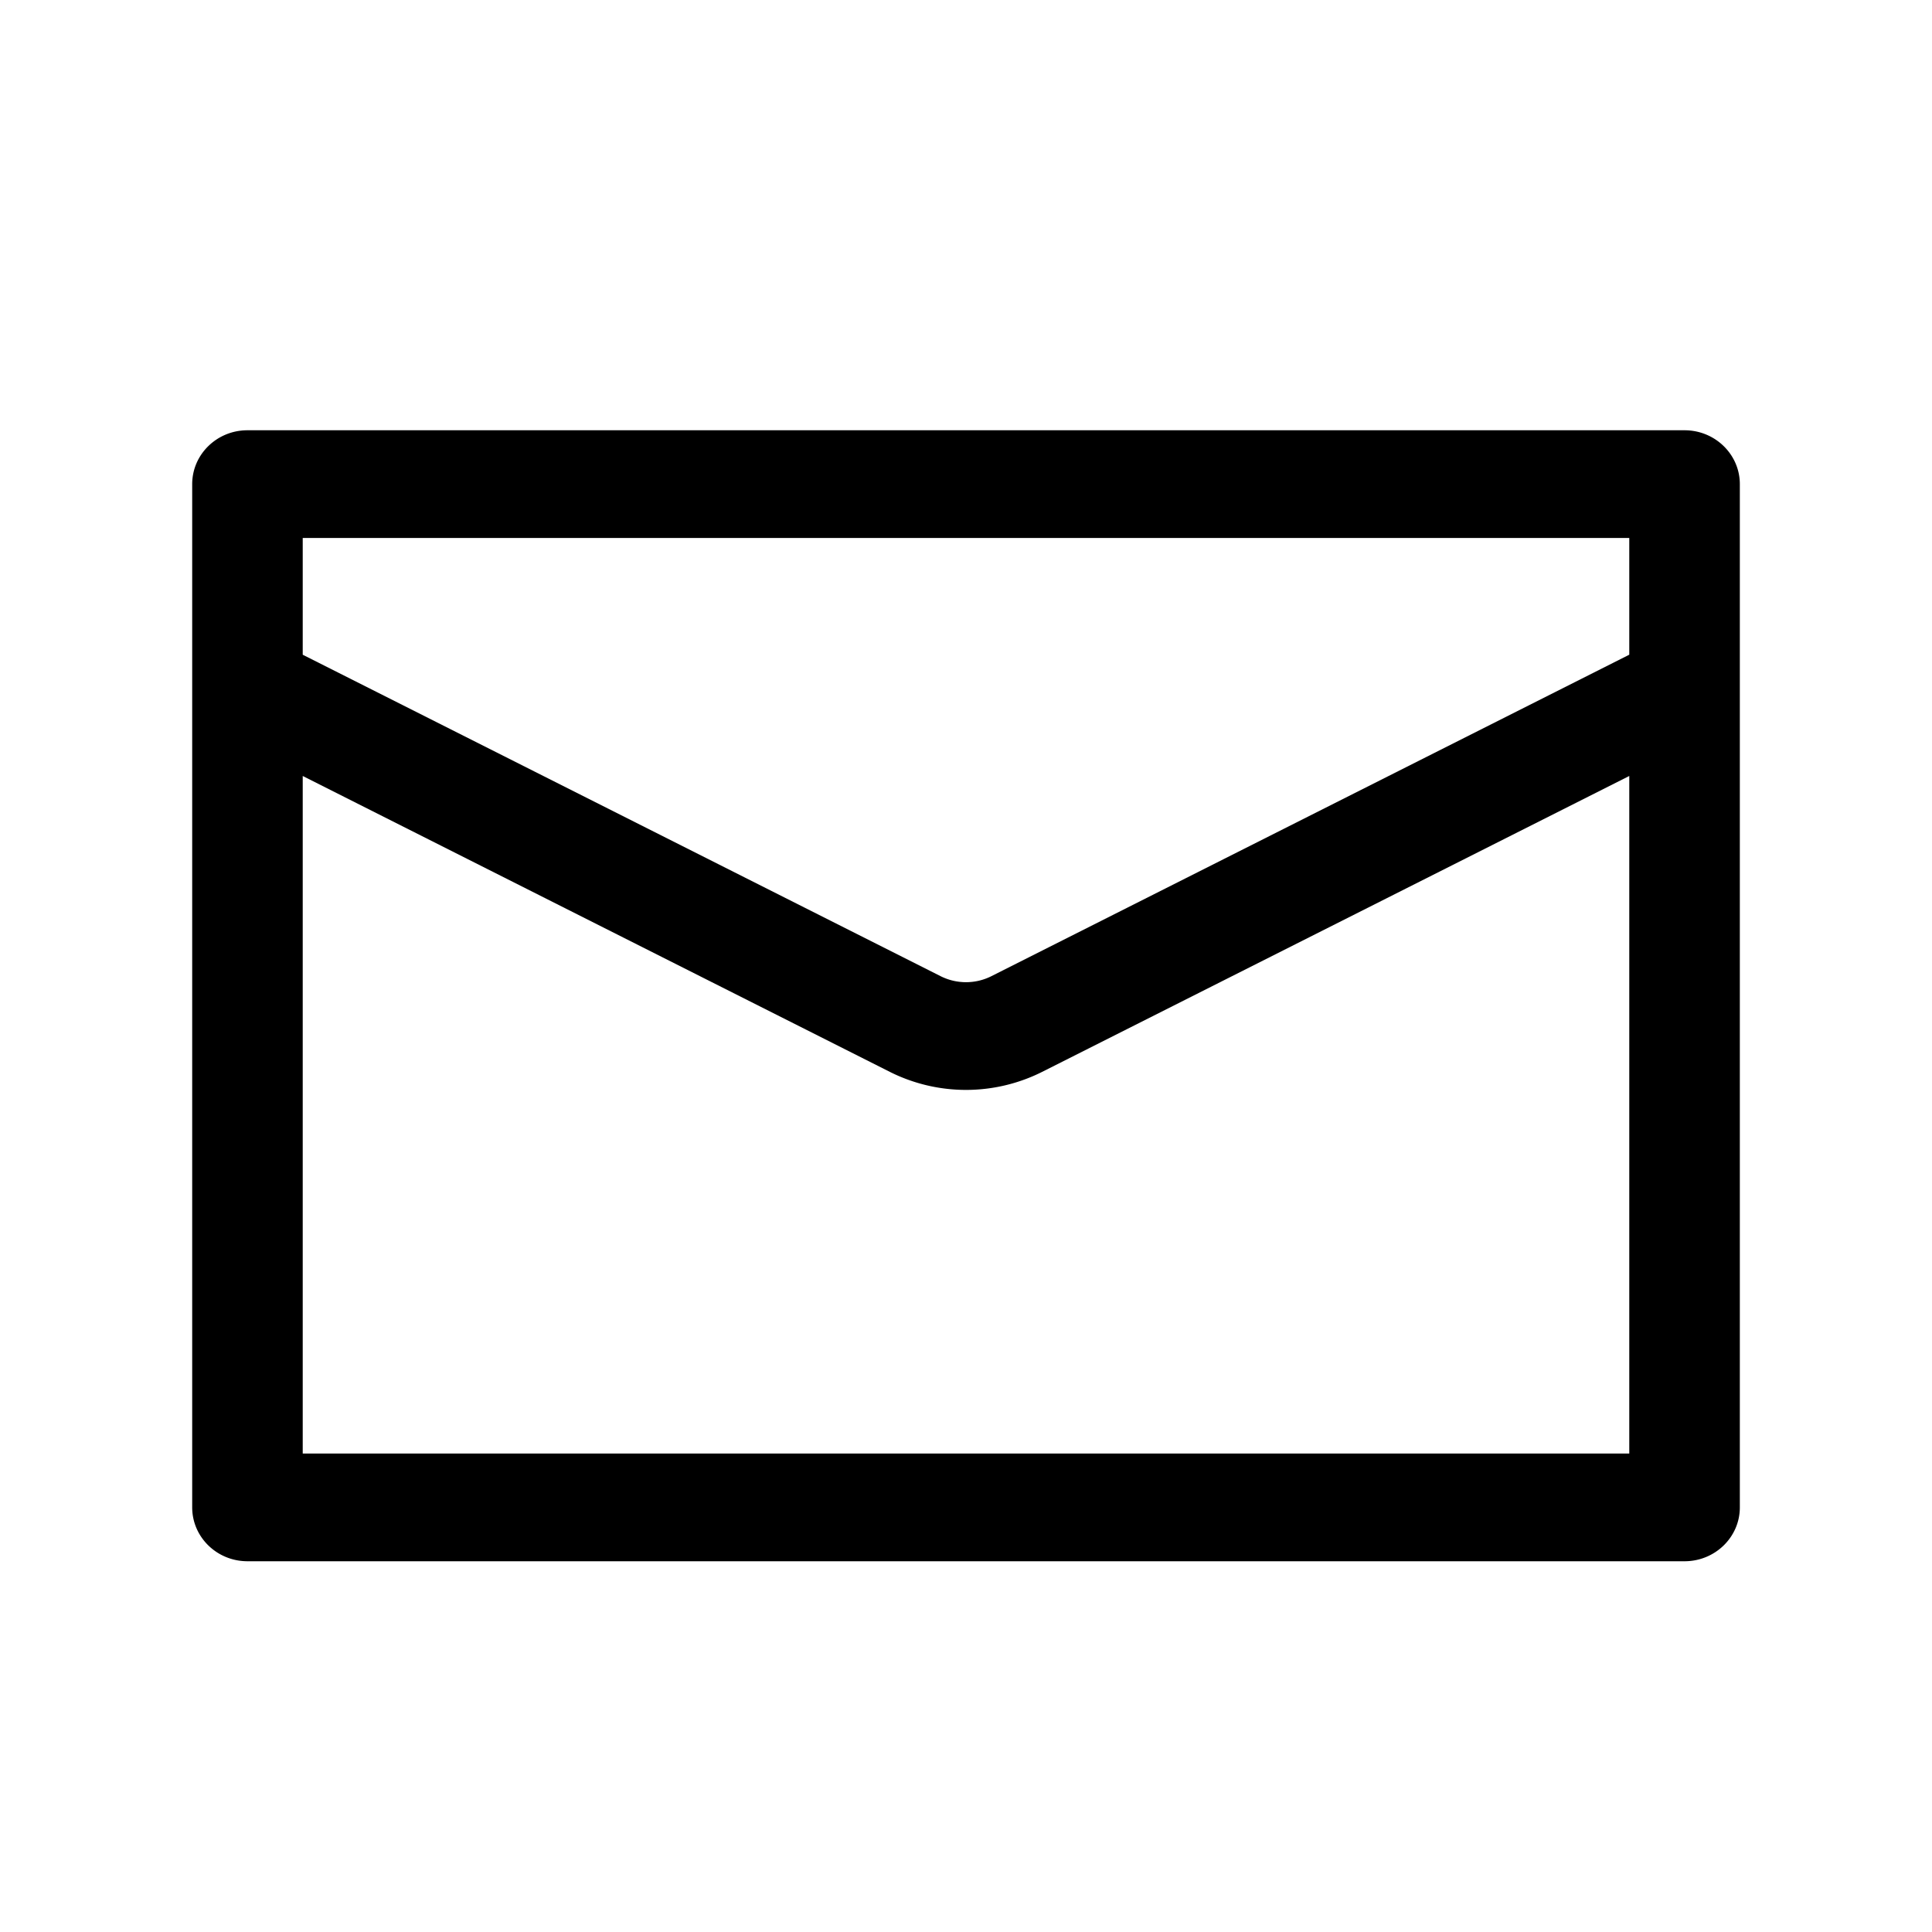 <svg xmlns="http://www.w3.org/2000/svg" width="71" height="71" fill="none" viewBox="0 0 71 71"><path fill="#000" fill-rule="evenodd" d="M7.063 17.792c0-1.093.909-1.98 2.03-1.98h52.813c1.122 0 2.032.887 2.032 1.98v37.604c0 1.093-.91 1.979-2.032 1.979H9.094c-1.122 0-2.031-.886-2.031-1.98zm4.062 1.979v4.29l23.442 11.813a2.08 2.08 0 0 0 1.866 0L59.875 24.06v-4.29zm48.75 8.746L38.3 39.39a6.24 6.24 0 0 1-5.6 0L11.125 28.517v24.9h48.75z" clip-rule="evenodd"/></svg>
